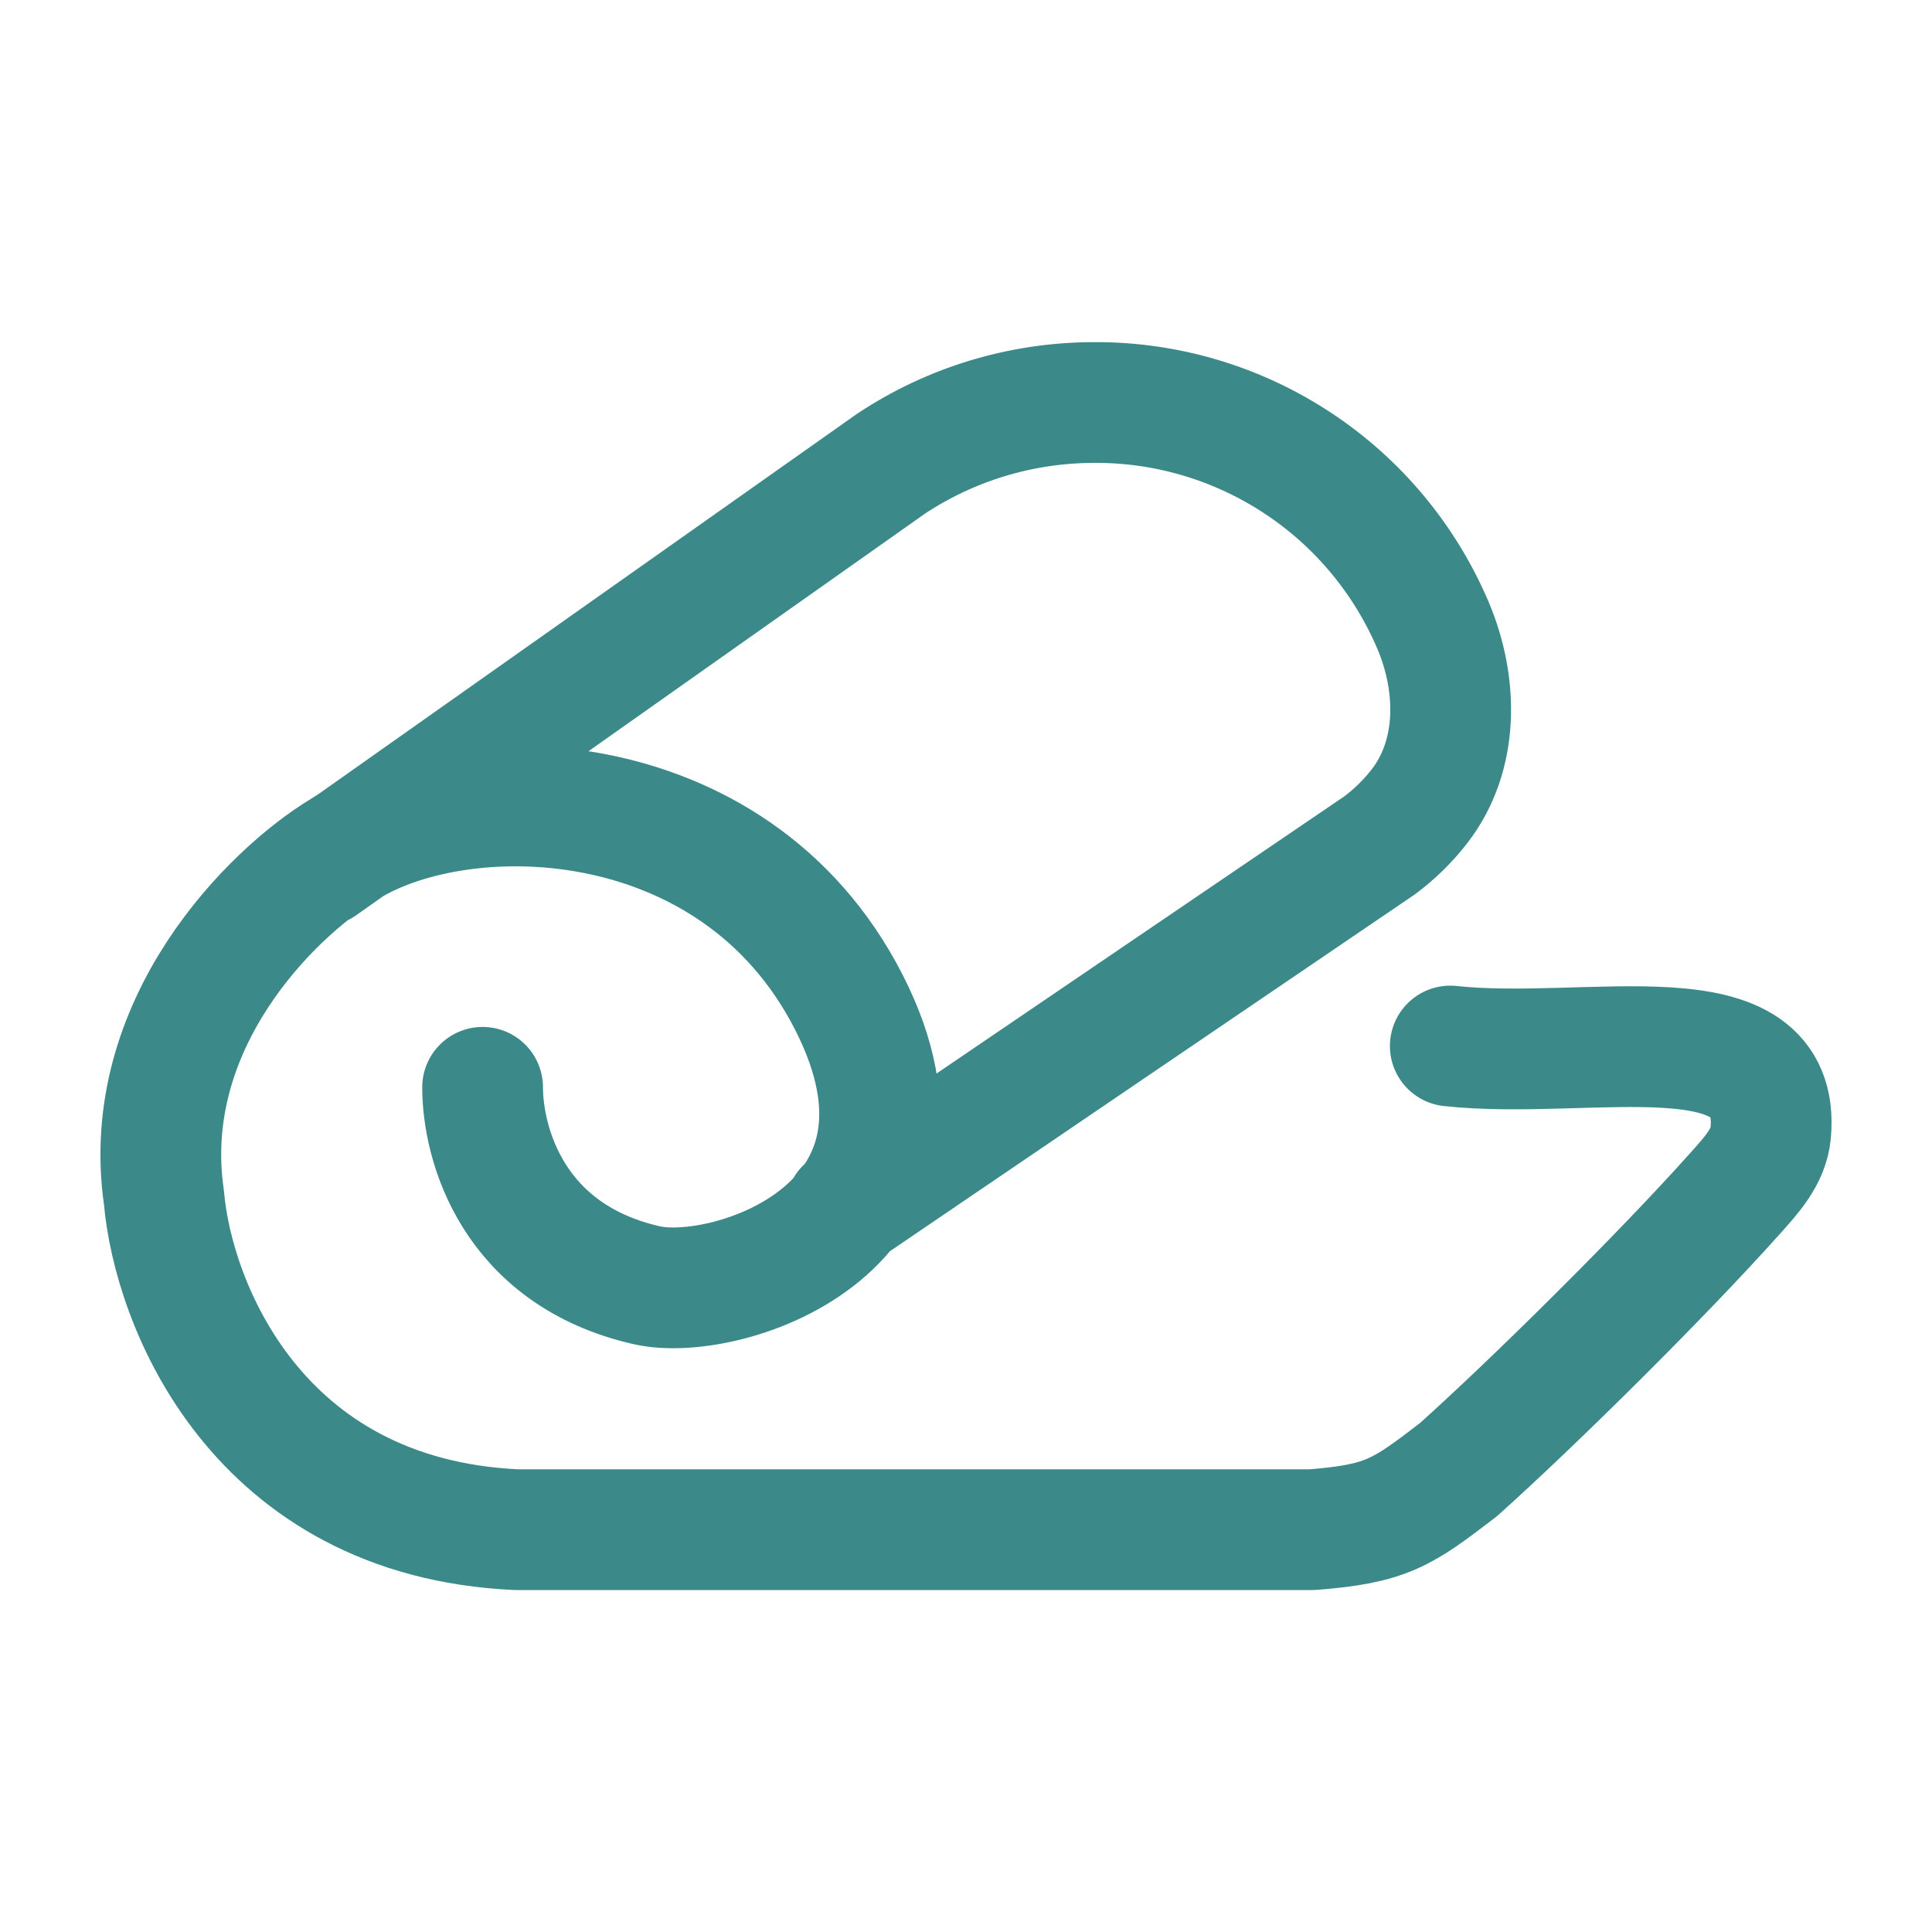 <svg xmlns="http://www.w3.org/2000/svg" width="24.0" height="24.0" viewBox="0.0 0.0 24.0 24.0" fill="none">
<path d="M10.505 15.01L17.14 10.5C17.328 10.359 17.493 10.197 17.636 10.012C18.122 9.382 18.112 8.507 17.804 7.775C17.454 6.95 16.869 6.246 16.121 5.753C15.373 5.259 14.496 4.997 13.6 5C12.664 5 11.795 5.28 11.072 5.758L3.992 10.757M5.995 13.507C5.995 14.203 6.364 15.586 8.035 15.966C9.042 16.194 11.973 15.231 10.539 12.439C9.105 9.647 5.652 9.632 4.247 10.568C3.388 11.088 1.721 12.716 2.037 14.88C2.15 16.19 3.182 18.85 6.412 19.002H16.304C17.226 18.929 17.416 18.795 18.118 18.256C19.063 17.408 20.64 15.848 21.557 14.822C21.755 14.6 21.968 14.372 21.996 14.076C22.141 12.499 19.749 13.182 18.016 12.994" stroke="#3C898A" stroke-width="1.5" stroke-linecap="round" stroke-linejoin="round" />
</svg>